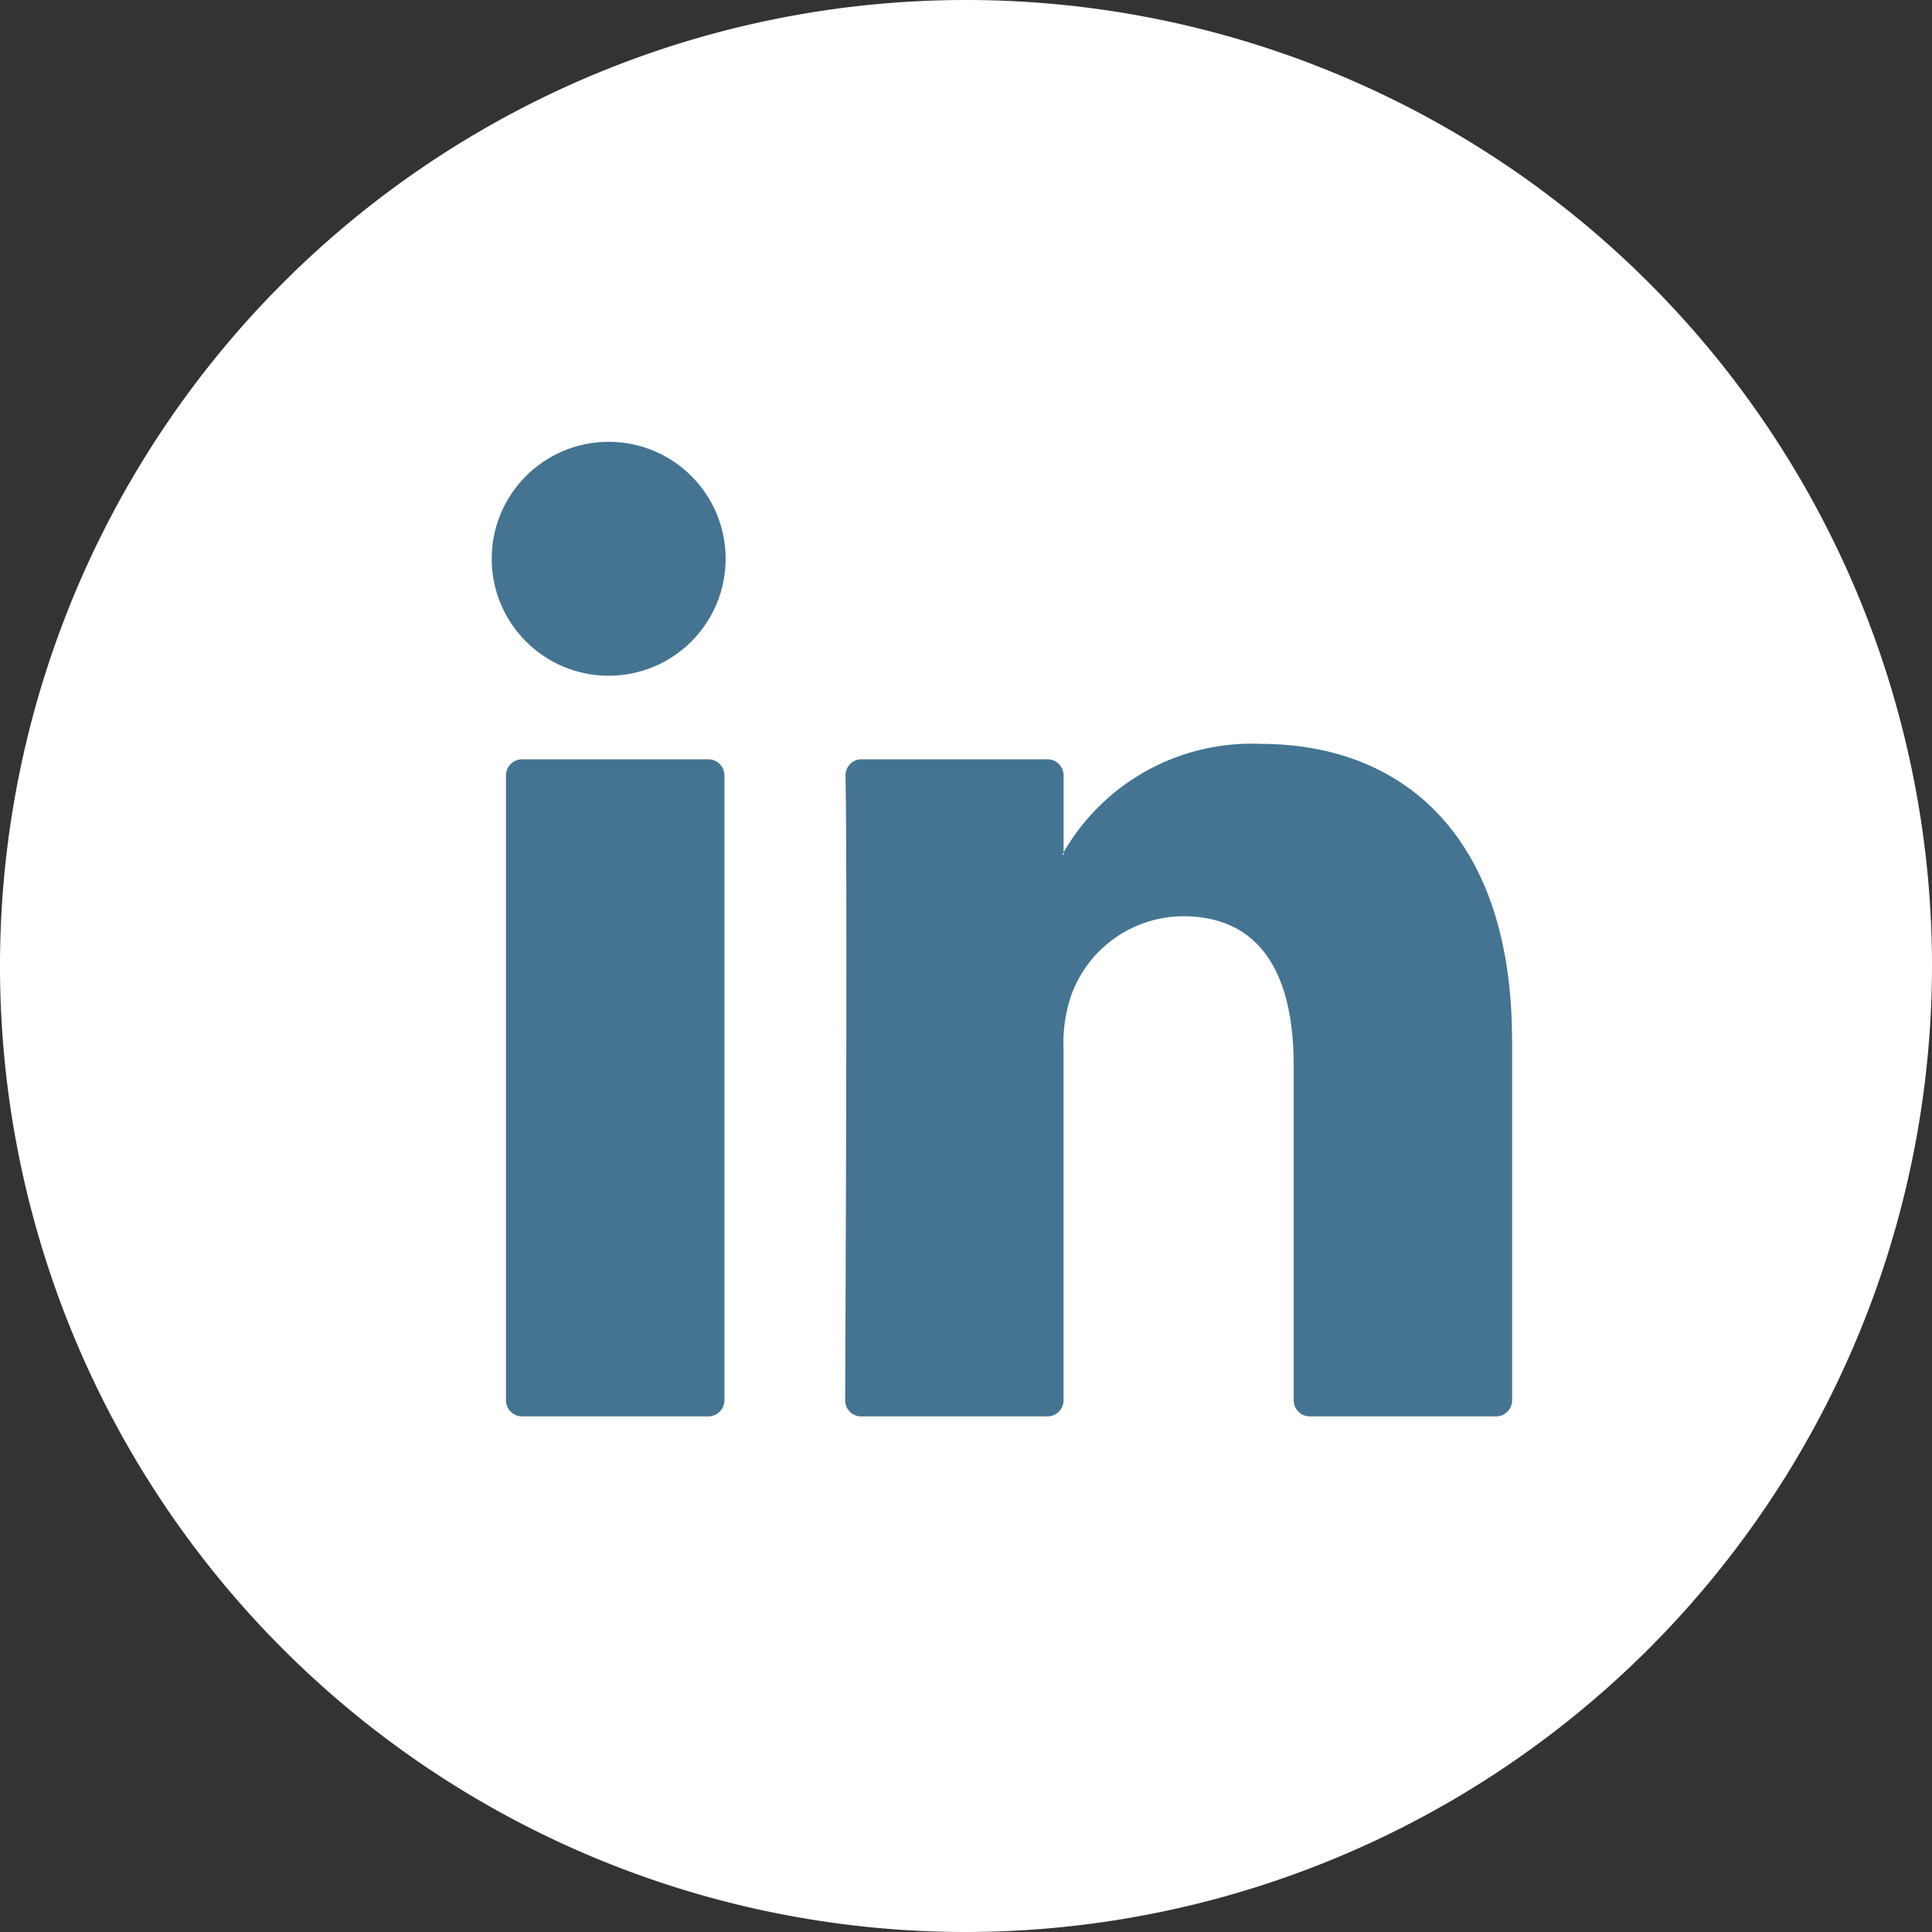 <svg xmlns="http://www.w3.org/2000/svg" width="52.23" height="52.23" viewBox="0 0 52.23 52.23">
  <rect x="0" y="0" width="52.23" height="52.23" fill="#333333" stroke="none"/>
  <g id="Group_74" data-name="Group 74" transform="translate(-1248.944 -7117.587)">
    <g id="Group_72" data-name="Group 72">
      <g id="Group_69" data-name="Group 69">
        <path id="Path_79" data-name="Path 79" d="M1275.059,7169.817a26.115,26.115,0,1,1,26.115-26.115A26.144,26.144,0,0,1,1275.059,7169.817Z" fill="#fff"/>
      </g>
      <g id="Group_71" data-name="Group 71">
        <g id="Group_70" data-name="Group 70">
          <path id="Path_80" data-name="Path 80" d="M1289.823,7145.691v9.751a.436.436,0,0,1-.436.436h-5.034a.436.436,0,0,1-.436-.436v-9.068c0-2.387-.853-4.017-2.991-4.017a3.231,3.231,0,0,0-3.03,2.16,4.029,4.029,0,0,0-.2,1.439v9.486a.436.436,0,0,1-.436.436h-5.032a.434.434,0,0,1-.436-.437c.011-2.414.062-14.132.01-16.886a.433.433,0,0,1,.436-.441h5.023a.437.437,0,0,1,.436.436v2.081c-.012.02-.029.039-.039.058h.039v-.058a5.864,5.864,0,0,1,5.323-2.934c3.886,0,6.8,2.538,6.8,7.994Zm-26.764,10.187h5.033a.436.436,0,0,0,.436-.436V7138.55a.436.436,0,0,0-.436-.436h-5.033a.437.437,0,0,0-.436.436v16.892A.436.436,0,0,0,1263.059,7155.878Z" fill="#447491"/>
        </g>
      </g>
    </g>
    <g id="Group_73" data-name="Group 73">
      <circle id="Ellipse_20" data-name="Ellipse 20" cx="3.162" cy="3.162" r="3.162" transform="translate(1262.237 7129.531)" fill="#447491"/>
    </g>
  </g>
</svg>
